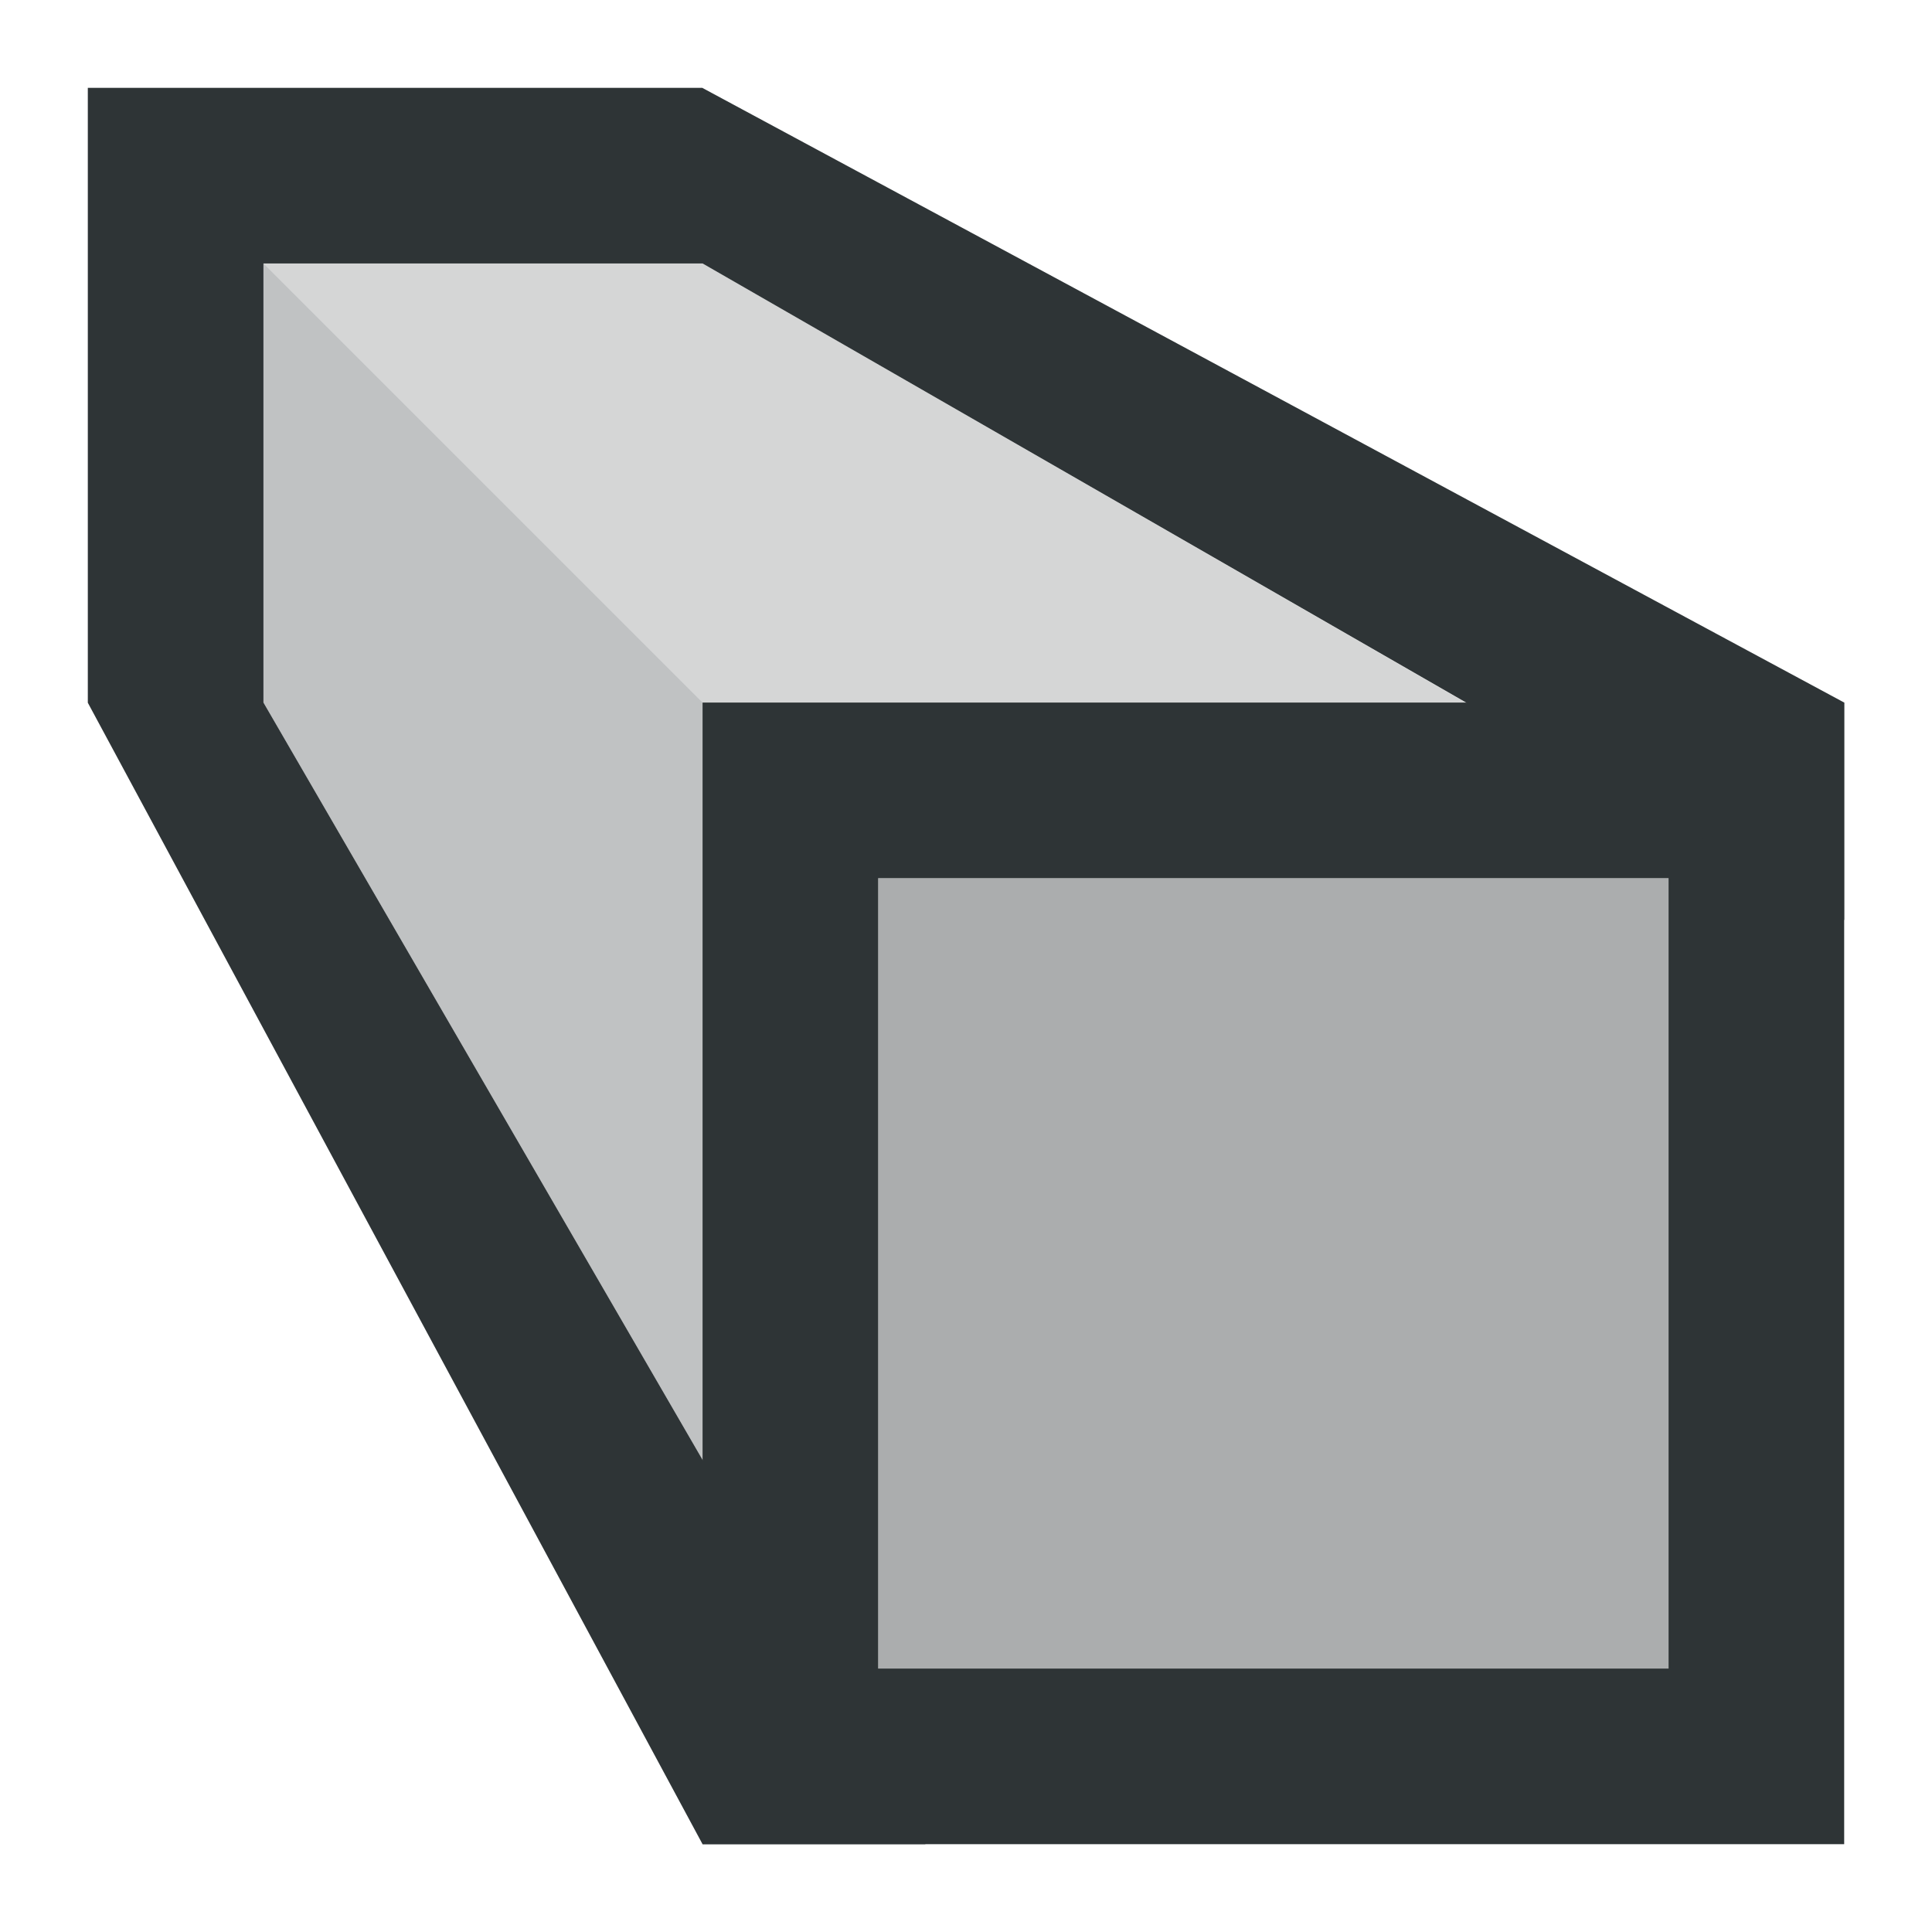 <svg height="22" viewBox="0 0 22 22" width="22" xmlns="http://www.w3.org/2000/svg"><g fill="#2e3436" transform="matrix(0 1 -1 0 22 0)"><path d="m3 19v-5l5-8.689v8.689z" fill-rule="evenodd" opacity=".2"/><path d="m21 1v13h-13v-13zm-2 2h-9v9h9z"/><path d="m19 3v9h-9v-9z" opacity=".4"/><path d="m10.476 1-7.476 13v5h5l13-7.538v2.538l-12.998 7h-.002-7v-6.998l.002-.002 6.998-13z"/><path d="m16.623 14-8.623 5h-5l5-5z" fill-rule="evenodd" opacity=".3"/></g></svg>